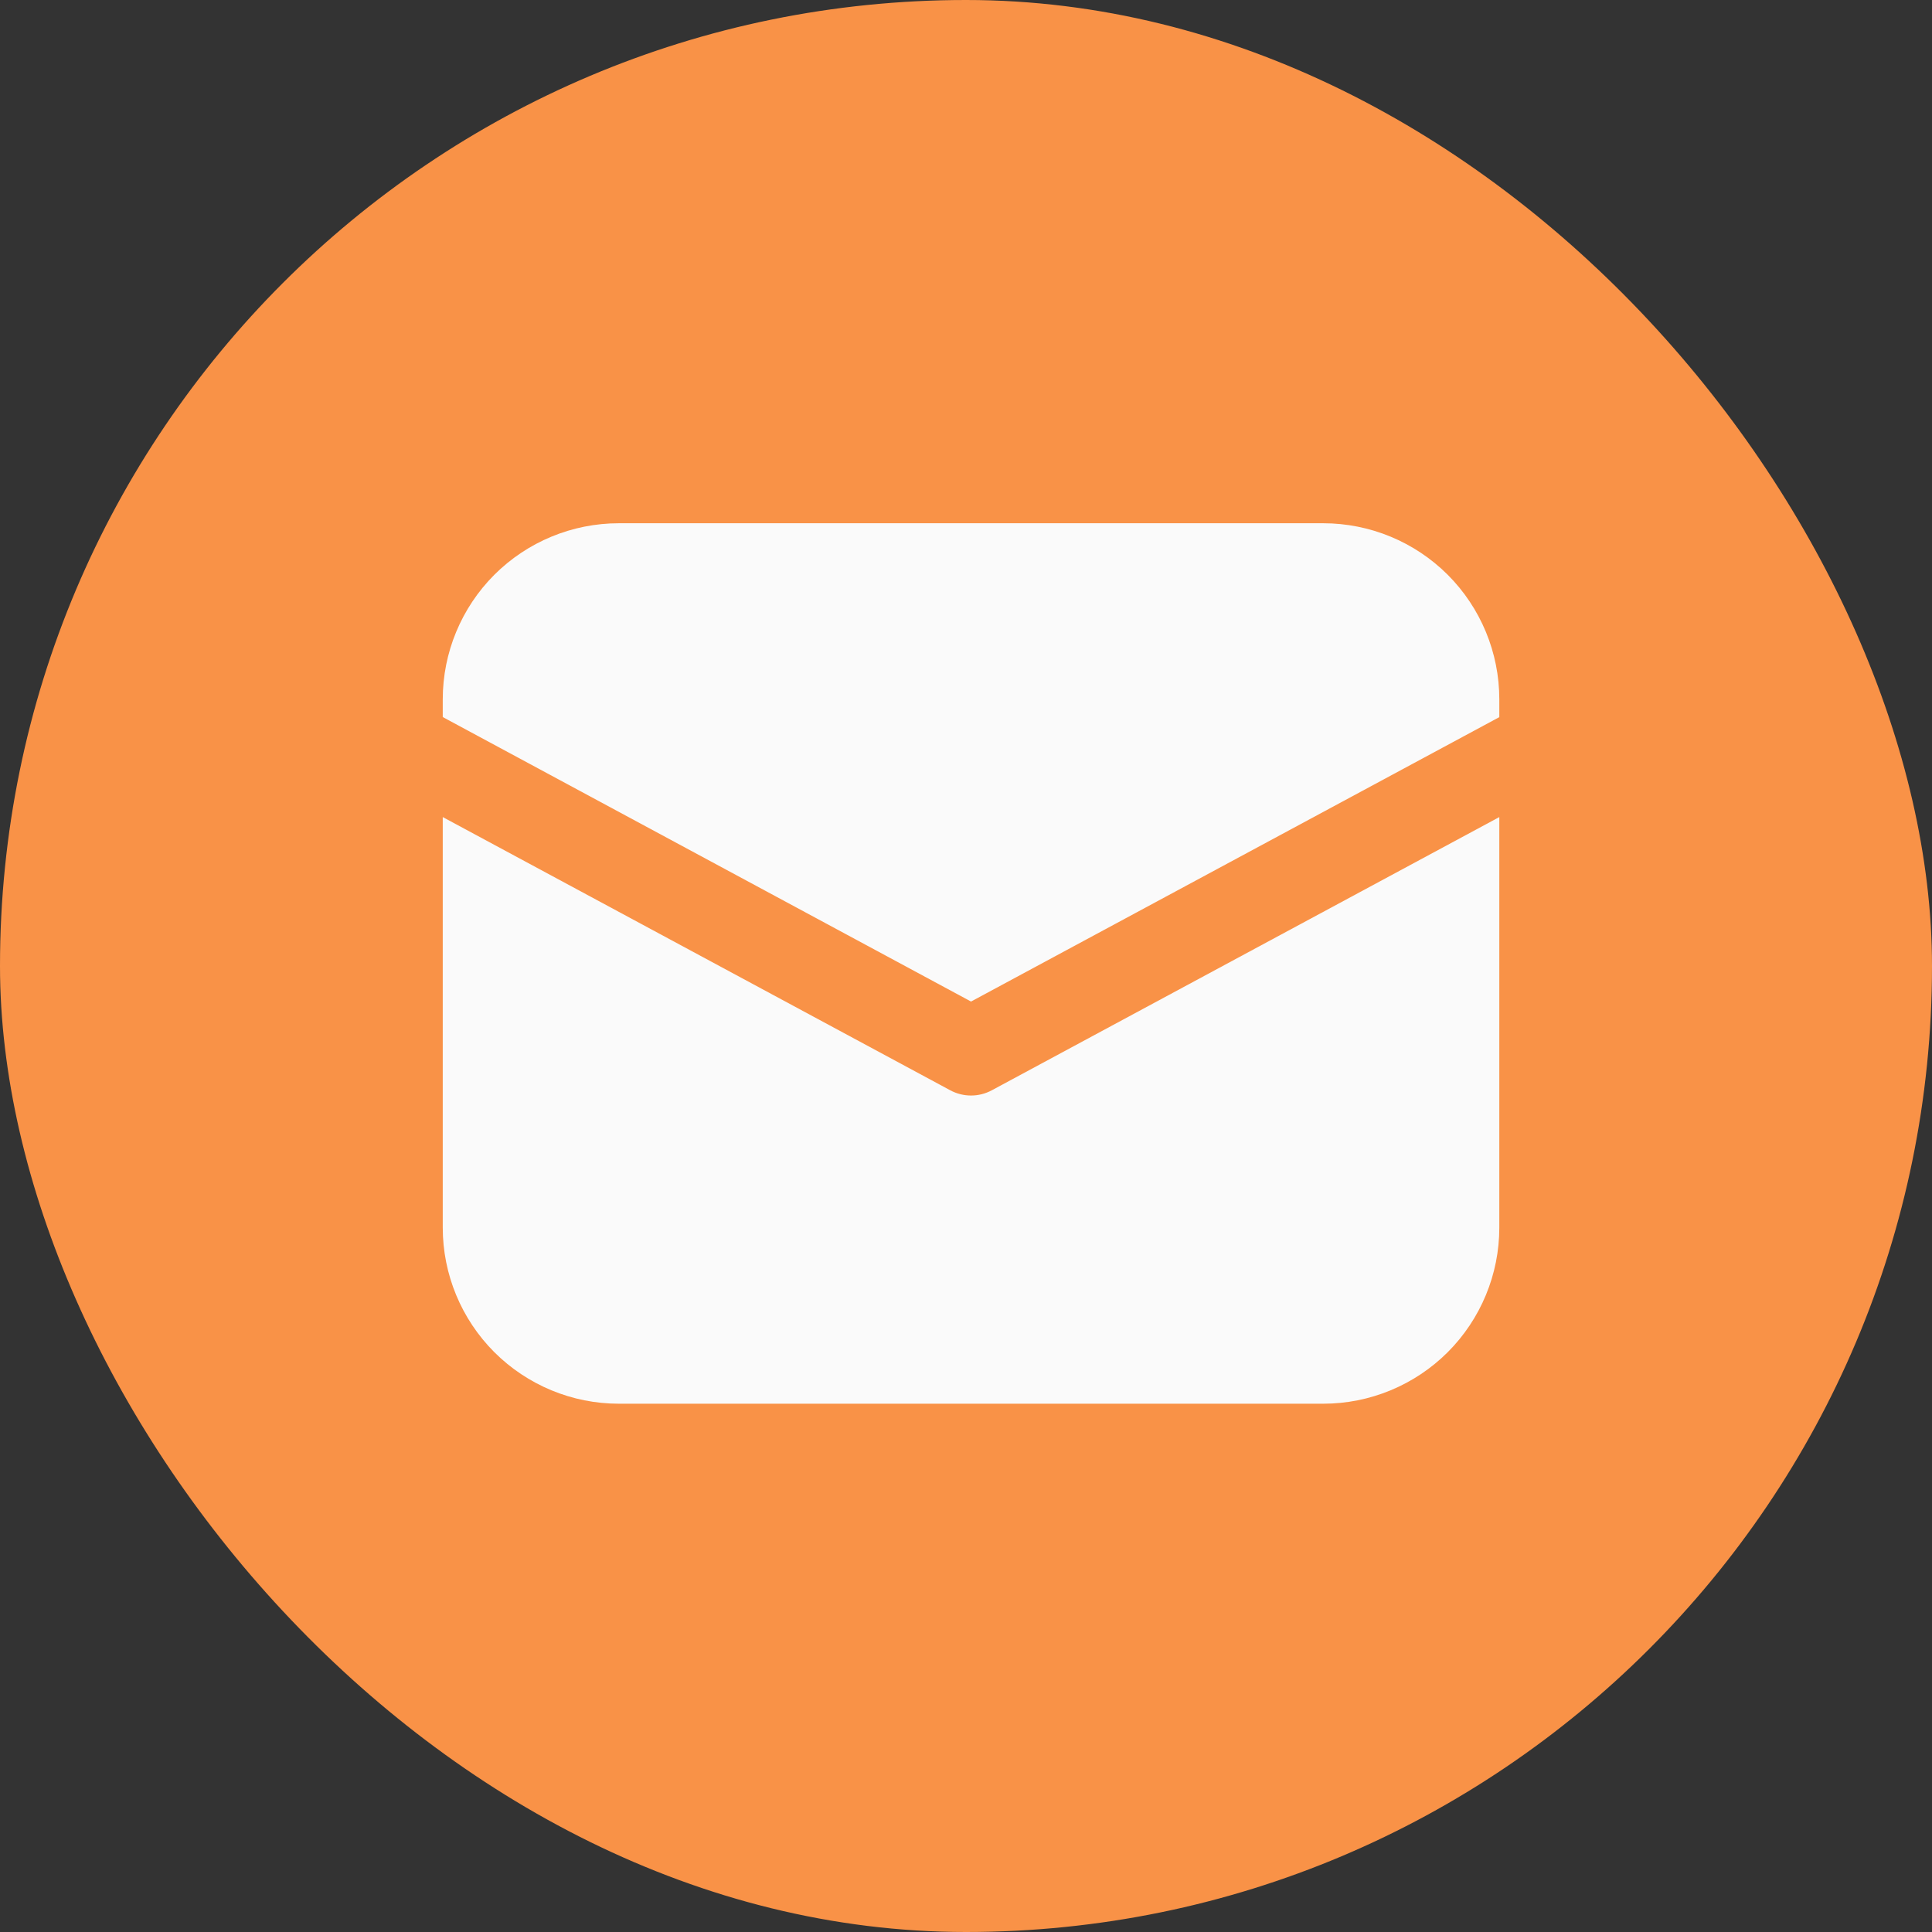 <?xml version="1.0" encoding="UTF-8"?> <svg xmlns="http://www.w3.org/2000/svg" width="48" height="48" viewBox="0 0 48 48" fill="none"><rect x="0" y="0" width="48" height="48" fill="#333333" stroke="none"/> <rect width="48" height="48" rx="24" fill="#F99247"></rect> <path d="M15.375 13C14.215 13 13.102 13.461 12.281 14.281C11.461 15.102 11 16.215 11 17.375V17.815L24.125 24.883L37.25 17.817V17.375C37.25 16.215 36.789 15.102 35.969 14.281C35.148 13.461 34.035 13 32.875 13H15.375Z" fill="#FAFAFA"></path> <path d="M37.25 20.3L24.643 27.087C24.484 27.173 24.306 27.218 24.125 27.218C23.944 27.218 23.766 27.173 23.607 27.087L11 20.3V30.5C11 31.66 11.461 32.773 12.281 33.594C13.102 34.414 14.215 34.875 15.375 34.875H32.875C34.035 34.875 35.148 34.414 35.969 33.594C36.789 32.773 37.25 31.66 37.25 30.5V20.3Z" fill="#FAFAFA"></path> </svg> 
